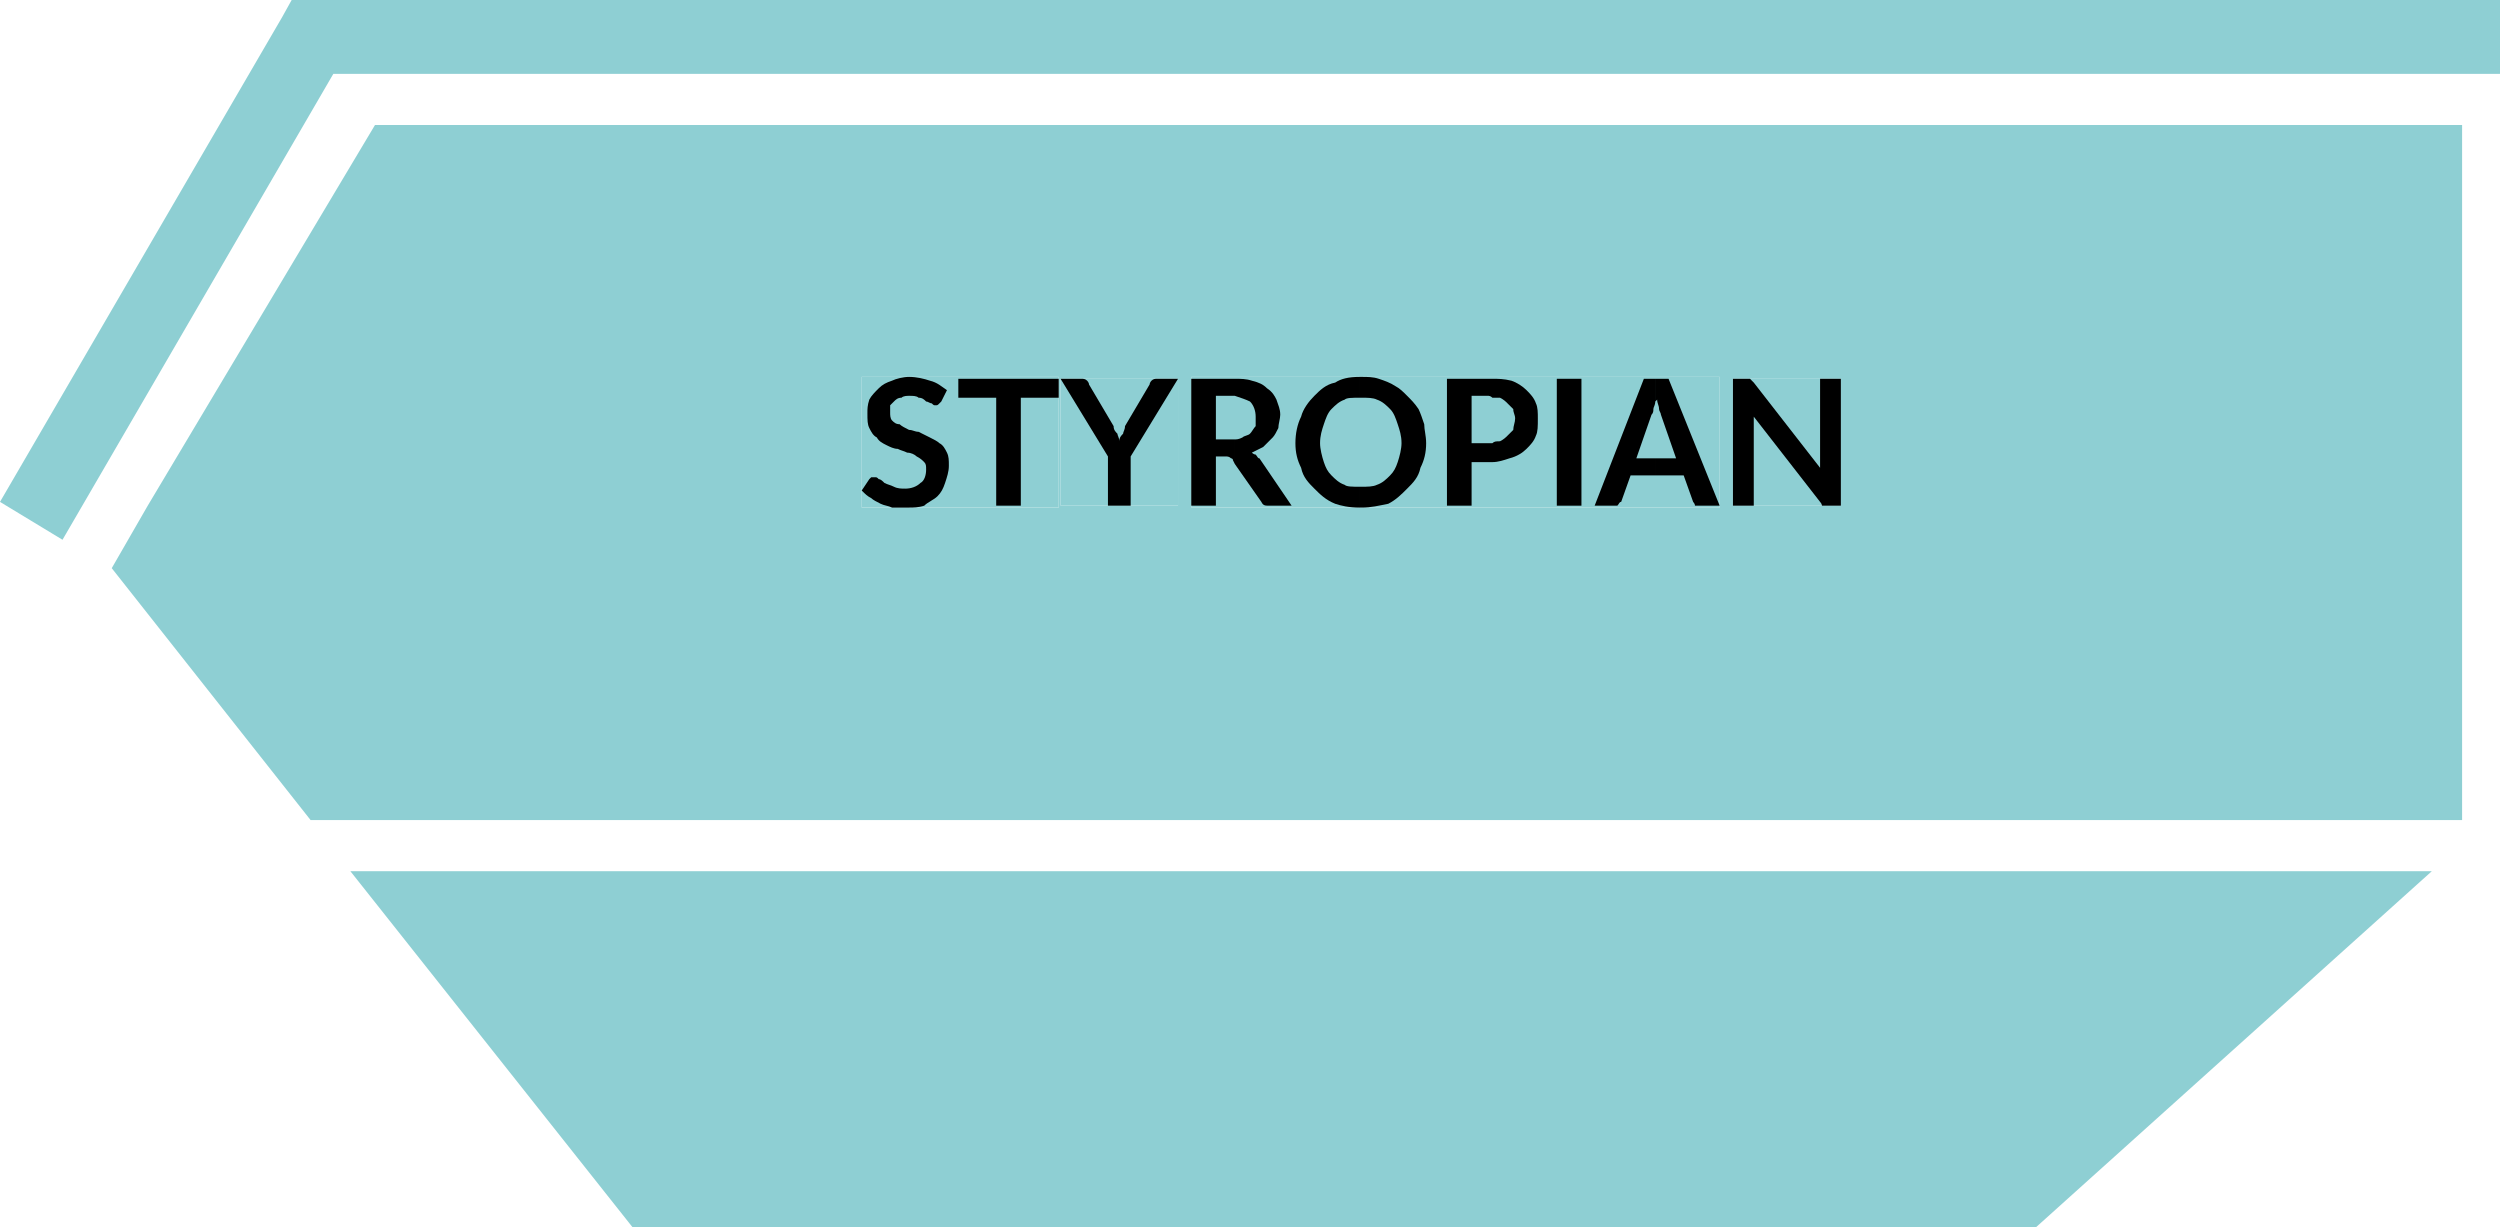 <?xml version="1.0" encoding="utf-8"?>
<!-- Generator: Adobe Illustrator 10.0, SVG Export Plug-In . SVG Version: 3.0.0 Build 76)  -->
<!DOCTYPE svg PUBLIC "-//W3C//DTD SVG 1.0//EN"    "http://www.w3.org/TR/2001/REC-SVG-20010904/DTD/svg10.dtd">
<svg 
	 xmlns:x="http://ns.adobe.com/Extensibility/1.0/" xmlns:i="http://ns.adobe.com/AdobeIllustrator/10.0/" xmlns:graph="http://ns.adobe.com/Graphs/1.0/" i:viewOrigin="251.5278 442.9121" i:rulerOrigin="0 0" i:pageBounds="0 841.8896 595.2754 0"
	 xmlns="http://www.w3.org/2000/svg" xmlns:xlink="http://www.w3.org/1999/xlink" xmlns:a="http://ns.adobe.com/AdobeSVGViewerExtensions/3.0/"
	 width="95.041" height="46.656" viewBox="0 0 95.041 46.656" overflow="visible" enable-background="new 0 0 95.041 46.656"
	 xml:space="preserve">
	<g id="Warstwa_1" i:layer="yes" i:dimmedPercent="50" i:rgbTrio="#4F008000FFFF">
		<g>
			<path i:knockout="Off" fill-rule="evenodd" clip-rule="evenodd" fill="#8ECFD3" d="M67.896,2.808h20.088h7.057v-1.44V0H67.896
				V2.808z M67.896,46.656V33.12h24.553L77.4,46.656H67.896z M67.896,31.177V19.224h2.088V14.4h-2.088V4.752h10.225H93.6v26.425
				H67.896z M48.888,2.808h19.008V0H48.888V2.808z M67.896,4.752V14.4H65.88v4.824h2.016v11.953H48.888V19.296h16.488v-4.968H48.888
				V4.752H67.896z M67.896,33.12v13.536H48.888V33.12H67.896z M42.552,2.808h6.336V0h-6.336V2.808z M48.888,4.752v9.576h-3.6v4.968
				h3.6v11.881h-6.336V19.224h2.232V14.4h-2.232V4.752H48.888z M48.888,33.12v13.536h-6.336V33.12H48.888z M36.504,2.808h6.048V0
				h-6.048V2.808z M42.552,4.752V14.4H40.32v4.824h2.232v11.953h-6.048V19.296h3.744v-4.968h-3.744V4.752H42.552z M42.552,33.12
				v13.536h-6.048V33.12H42.552z M11.88,0h-0.792l-0.36,0.648L0,19.08l2.376,1.44L12.672,2.808h23.832V0H11.88z M36.504,4.752v9.576
				H32.76v4.968h3.744v11.881H11.808L4.248,21.6l1.368-2.376l8.64-14.472H36.504z M36.504,33.12v13.536H24.048L13.32,33.12H36.504z"
				/>
		</g>
		<path i:knockout="Off" fill-rule="evenodd" clip-rule="evenodd" fill="#8ECFD3" d="M32.76,19.296h7.488v-4.968H32.76V19.296z"/>
		<path i:knockout="Off" fill-rule="evenodd" clip-rule="evenodd" d="M36,14.832c-0.216-0.144-0.36-0.288-0.648-0.36
			c-0.216-0.072-0.504-0.144-0.792-0.144c-0.216,0-0.504,0.072-0.648,0.144c-0.216,0.072-0.36,0.144-0.504,0.288
			s-0.288,0.288-0.36,0.432c-0.072,0.216-0.072,0.36-0.072,0.504c0,0.288,0,0.432,0.072,0.576c0.072,0.144,0.144,0.288,0.288,0.36
			c0.072,0.144,0.216,0.216,0.36,0.288c0.144,0.072,0.288,0.144,0.432,0.144c0.144,0.072,0.216,0.072,0.36,0.144
			c0.144,0,0.288,0.072,0.36,0.144c0.144,0.072,0.216,0.144,0.288,0.216c0.072,0.072,0.072,0.144,0.072,0.288
			c0,0.216-0.072,0.432-0.216,0.504c-0.144,0.144-0.36,0.216-0.576,0.216c-0.144,0-0.288,0-0.432-0.072
			c-0.144-0.072-0.216-0.072-0.36-0.144c-0.072-0.072-0.144-0.144-0.216-0.144c-0.072-0.072-0.072-0.072-0.144-0.072
			s-0.072,0-0.144,0l-0.072,0.072l-0.288,0.432c0.144,0.144,0.216,0.216,0.36,0.288c0.072,0.072,0.216,0.144,0.36,0.216
			c0.144,0.072,0.288,0.072,0.432,0.144c0.072,0,0.072,0,0.072,0h0.072c0.072,0,0.072,0,0.072,0H34.2c0.072,0,0.072,0,0.072,0
			c0.072,0,0.072,0,0.072,0h0.072h0.072c0,0,0,0,0.072,0c0.144,0,0.36,0,0.576-0.072c0.144-0.144,0.36-0.216,0.504-0.36
			s0.216-0.288,0.288-0.504c0.072-0.216,0.144-0.432,0.144-0.648c0-0.216,0-0.36-0.072-0.504c-0.072-0.144-0.144-0.288-0.288-0.36
			c-0.072-0.072-0.216-0.144-0.36-0.216c-0.144-0.072-0.288-0.144-0.432-0.216c-0.144,0-0.216-0.072-0.36-0.072
			c-0.144-0.072-0.288-0.144-0.36-0.216c-0.144,0-0.216-0.072-0.288-0.144c-0.072-0.072-0.072-0.216-0.072-0.288
			c0-0.144,0-0.216,0-0.288c0.072-0.072,0.144-0.144,0.144-0.144c0.072-0.072,0.144-0.144,0.288-0.144
			c0.072-0.072,0.216-0.072,0.288-0.072c0.144,0,0.288,0,0.36,0.072c0.144,0,0.216,0.072,0.288,0.144
			c0.072,0,0.144,0.072,0.216,0.072c0.072,0.072,0.072,0.072,0.144,0.072c0.072,0,0.072,0,0.144-0.072c0,0,0,0,0.072-0.072
			L36,14.832z"/>
		<path i:knockout="Off" fill-rule="evenodd" clip-rule="evenodd" d="M40.248,14.4h-3.816v0.72h1.44v4.104h0.936V15.12h1.44V14.4z"
			/>
		<path i:knockout="Off" fill-rule="evenodd" clip-rule="evenodd" fill="#8ECFD3" d="M40.32,19.224h4.464V14.4H40.32V19.224z"/>
		<path i:knockout="Off" fill-rule="evenodd" clip-rule="evenodd" d="M44.784,14.4h-0.792c-0.072,0-0.144,0-0.216,0.072
			c0,0-0.072,0.072-0.072,0.144L42.768,16.2c0,0.144-0.072,0.216-0.072,0.288c-0.072,0.072-0.144,0.144-0.144,0.288
			c0-0.144-0.072-0.216-0.072-0.288c-0.072-0.072-0.144-0.144-0.144-0.288L41.4,14.616c0-0.072-0.072-0.144-0.072-0.144
			C41.256,14.4,41.184,14.4,41.112,14.4H40.32l1.8,2.952v1.872h0.864v-1.872L44.784,14.4z"/>
		<path i:knockout="Off" fill-rule="evenodd" clip-rule="evenodd" fill="#8ECFD3" d="M45.288,19.296h20.088v-4.968H45.288V19.296z"
			/>
		<path i:knockout="Off" fill-rule="evenodd" clip-rule="evenodd" d="M46.944,15.048c0.216,0.072,0.432,0.144,0.576,0.216
			c0.144,0.144,0.216,0.36,0.216,0.576c0,0.144,0,0.216,0,0.36c-0.072,0.072-0.144,0.216-0.216,0.288
			c-0.072,0.072-0.216,0.072-0.288,0.144c-0.144,0.072-0.216,0.072-0.288,0.072v0.936l1.008,1.44
			c0.071,0.144,0.144,0.144,0.287,0.144h0.864l-1.224-1.8c-0.072,0-0.072-0.072-0.145-0.144c-0.072,0-0.144-0.072-0.144-0.072
			c0.144-0.072,0.288-0.144,0.432-0.216c0.144-0.144,0.216-0.216,0.36-0.36c0.072-0.072,0.145-0.216,0.216-0.36
			c0-0.144,0.072-0.36,0.072-0.504c0-0.216-0.072-0.36-0.144-0.576c-0.072-0.144-0.145-0.288-0.361-0.432
			c-0.144-0.144-0.287-0.216-0.575-0.288C47.376,14.4,47.16,14.4,46.944,14.4V15.048z M46.224,16.704v-1.656H46.8
			c0,0,0.072,0,0.144,0V14.4c-0.072,0-0.144,0-0.144,0h-1.512v4.824h0.936v-1.872h0.36c0.072,0,0.144,0,0.216,0.072
			c0,0,0.072,0,0.072,0.072l0.072,0.144v-0.936c-0.072,0-0.144,0-0.216,0H46.224z"/>
		<path i:knockout="Off" fill-rule="evenodd" clip-rule="evenodd" d="M54.144,16.128c-0.072-0.216-0.145-0.432-0.216-0.576
			c-0.144-0.216-0.288-0.36-0.433-0.504c-0.144-0.144-0.287-0.288-0.432-0.36c-0.216-0.144-0.432-0.216-0.648-0.288
			c-0.215-0.072-0.432-0.072-0.647-0.072c-0.071,0-0.071,0-0.071,0v0.792c0,0,0,0,0.071,0c0.216,0,0.433,0,0.576,0.072
			c0.216,0.072,0.36,0.216,0.504,0.36s0.216,0.36,0.288,0.576c0.072,0.216,0.145,0.432,0.145,0.72c0,0.216-0.072,0.504-0.145,0.72
			c-0.072,0.216-0.145,0.36-0.288,0.504s-0.288,0.288-0.504,0.36c-0.144,0.072-0.36,0.072-0.576,0.072c-0.071,0-0.071,0-0.071,0
			v0.792c0,0,0,0,0.071,0c0.36,0,0.647-0.072,1.009-0.144c0.287-0.144,0.504-0.36,0.719-0.576c0.217-0.216,0.433-0.432,0.504-0.792
			c0.145-0.288,0.217-0.576,0.217-0.936C54.216,16.56,54.144,16.344,54.144,16.128z M51.697,14.328
			c-0.433,0-0.721,0.072-0.937,0.216c-0.36,0.072-0.576,0.288-0.792,0.504c-0.217,0.216-0.432,0.504-0.504,0.792
			c-0.145,0.288-0.217,0.648-0.217,1.008s0.072,0.648,0.217,0.936c0.072,0.36,0.287,0.576,0.504,0.792
			c0.216,0.216,0.432,0.432,0.792,0.576c0.216,0.072,0.504,0.144,0.937,0.144v-0.792c-0.289,0-0.504,0-0.576-0.072
			c-0.217-0.072-0.36-0.216-0.504-0.36c-0.145-0.144-0.217-0.288-0.289-0.504c-0.071-0.216-0.144-0.504-0.144-0.72
			c0-0.288,0.072-0.504,0.144-0.72c0.072-0.216,0.145-0.432,0.289-0.576c0.144-0.144,0.287-0.288,0.504-0.36
			c0.072-0.072,0.287-0.072,0.576-0.072V14.328z"/>
		<path i:knockout="Off" fill-rule="evenodd" clip-rule="evenodd" d="M56.736,15.12c0.072,0,0.145,0,0.288,0
			c0.144,0.072,0.216,0.144,0.288,0.216c0.072,0.072,0.145,0.144,0.217,0.216c0,0.144,0.071,0.216,0.071,0.36
			s-0.071,0.288-0.071,0.432c-0.072,0.072-0.145,0.144-0.217,0.216c-0.072,0.072-0.145,0.144-0.288,0.216
			c-0.144,0-0.216,0-0.288,0.072v0.72c0.217,0,0.432-0.072,0.648-0.144c0.288-0.072,0.504-0.216,0.648-0.36
			c0.144-0.144,0.287-0.288,0.359-0.504c0.072-0.144,0.072-0.36,0.072-0.648c0-0.216,0-0.432-0.072-0.576
			c-0.072-0.216-0.216-0.36-0.359-0.504c-0.145-0.144-0.36-0.288-0.576-0.36C57.167,14.4,56.953,14.4,56.736,14.4V15.12z
			 M55.945,16.848v-1.8h0.647c0,0,0.071,0,0.144,0.072V14.4c-0.072,0-0.144,0-0.144,0h-1.584v4.824h0.937v-1.656h0.647
			c0,0,0.071,0,0.144,0v-0.72c-0.072,0-0.144,0-0.144,0H55.945z"/>
		<path i:knockout="Off" fill-rule="evenodd" clip-rule="evenodd" d="M60.121,14.4h-0.937v4.824h0.937V14.4z"/>
		<path i:knockout="Off" fill-rule="evenodd" clip-rule="evenodd" d="M62.928,15.264c0,0,0,0,0.071-0.072
			c0,0.144,0.072,0.216,0.072,0.36c0,0.072,0.072,0.144,0.072,0.216l0.576,1.656h-0.792v0.648h1.08l0.36,1.008
			c0,0,0.071,0.072,0.071,0.144c0.072,0,0.144,0,0.216,0h0.721L63.432,14.4h-0.504V15.264z M62.208,17.424l0.576-1.656
			c0.071-0.072,0.071-0.144,0.071-0.216c0-0.072,0.072-0.144,0.072-0.288V14.4h-0.433l-1.871,4.824h0.647c0.072,0,0.144,0,0.216,0
			c0.072-0.072,0.072-0.144,0.145-0.144l0.359-1.008h0.937v-0.648H62.208z"/>
		<path i:knockout="Off" fill-rule="evenodd" clip-rule="evenodd" fill="#8ECFD3" d="M65.88,19.224h4.104V14.4H65.88V19.224z"/>
		<path i:knockout="Off" fill-rule="evenodd" clip-rule="evenodd" d="M69.193,14.4v2.952c0,0.072,0,0.144,0,0.216
			c0,0.072,0,0.144,0,0.216l-2.521-3.24C66.6,14.472,66.6,14.472,66.6,14.472C66.529,14.4,66.529,14.4,66.529,14.4
			c-0.072,0-0.072,0-0.072,0h-0.072c-0.072,0-0.072,0-0.072,0H65.88v4.824h0.792v-2.952c0-0.144,0-0.288,0-0.432l2.521,3.24
			c0.071,0.072,0.071,0.144,0.071,0.144h0.071c0,0,0,0,0.072,0h0.072h0.504V14.4H69.193z"/>
	</g>
</svg>
